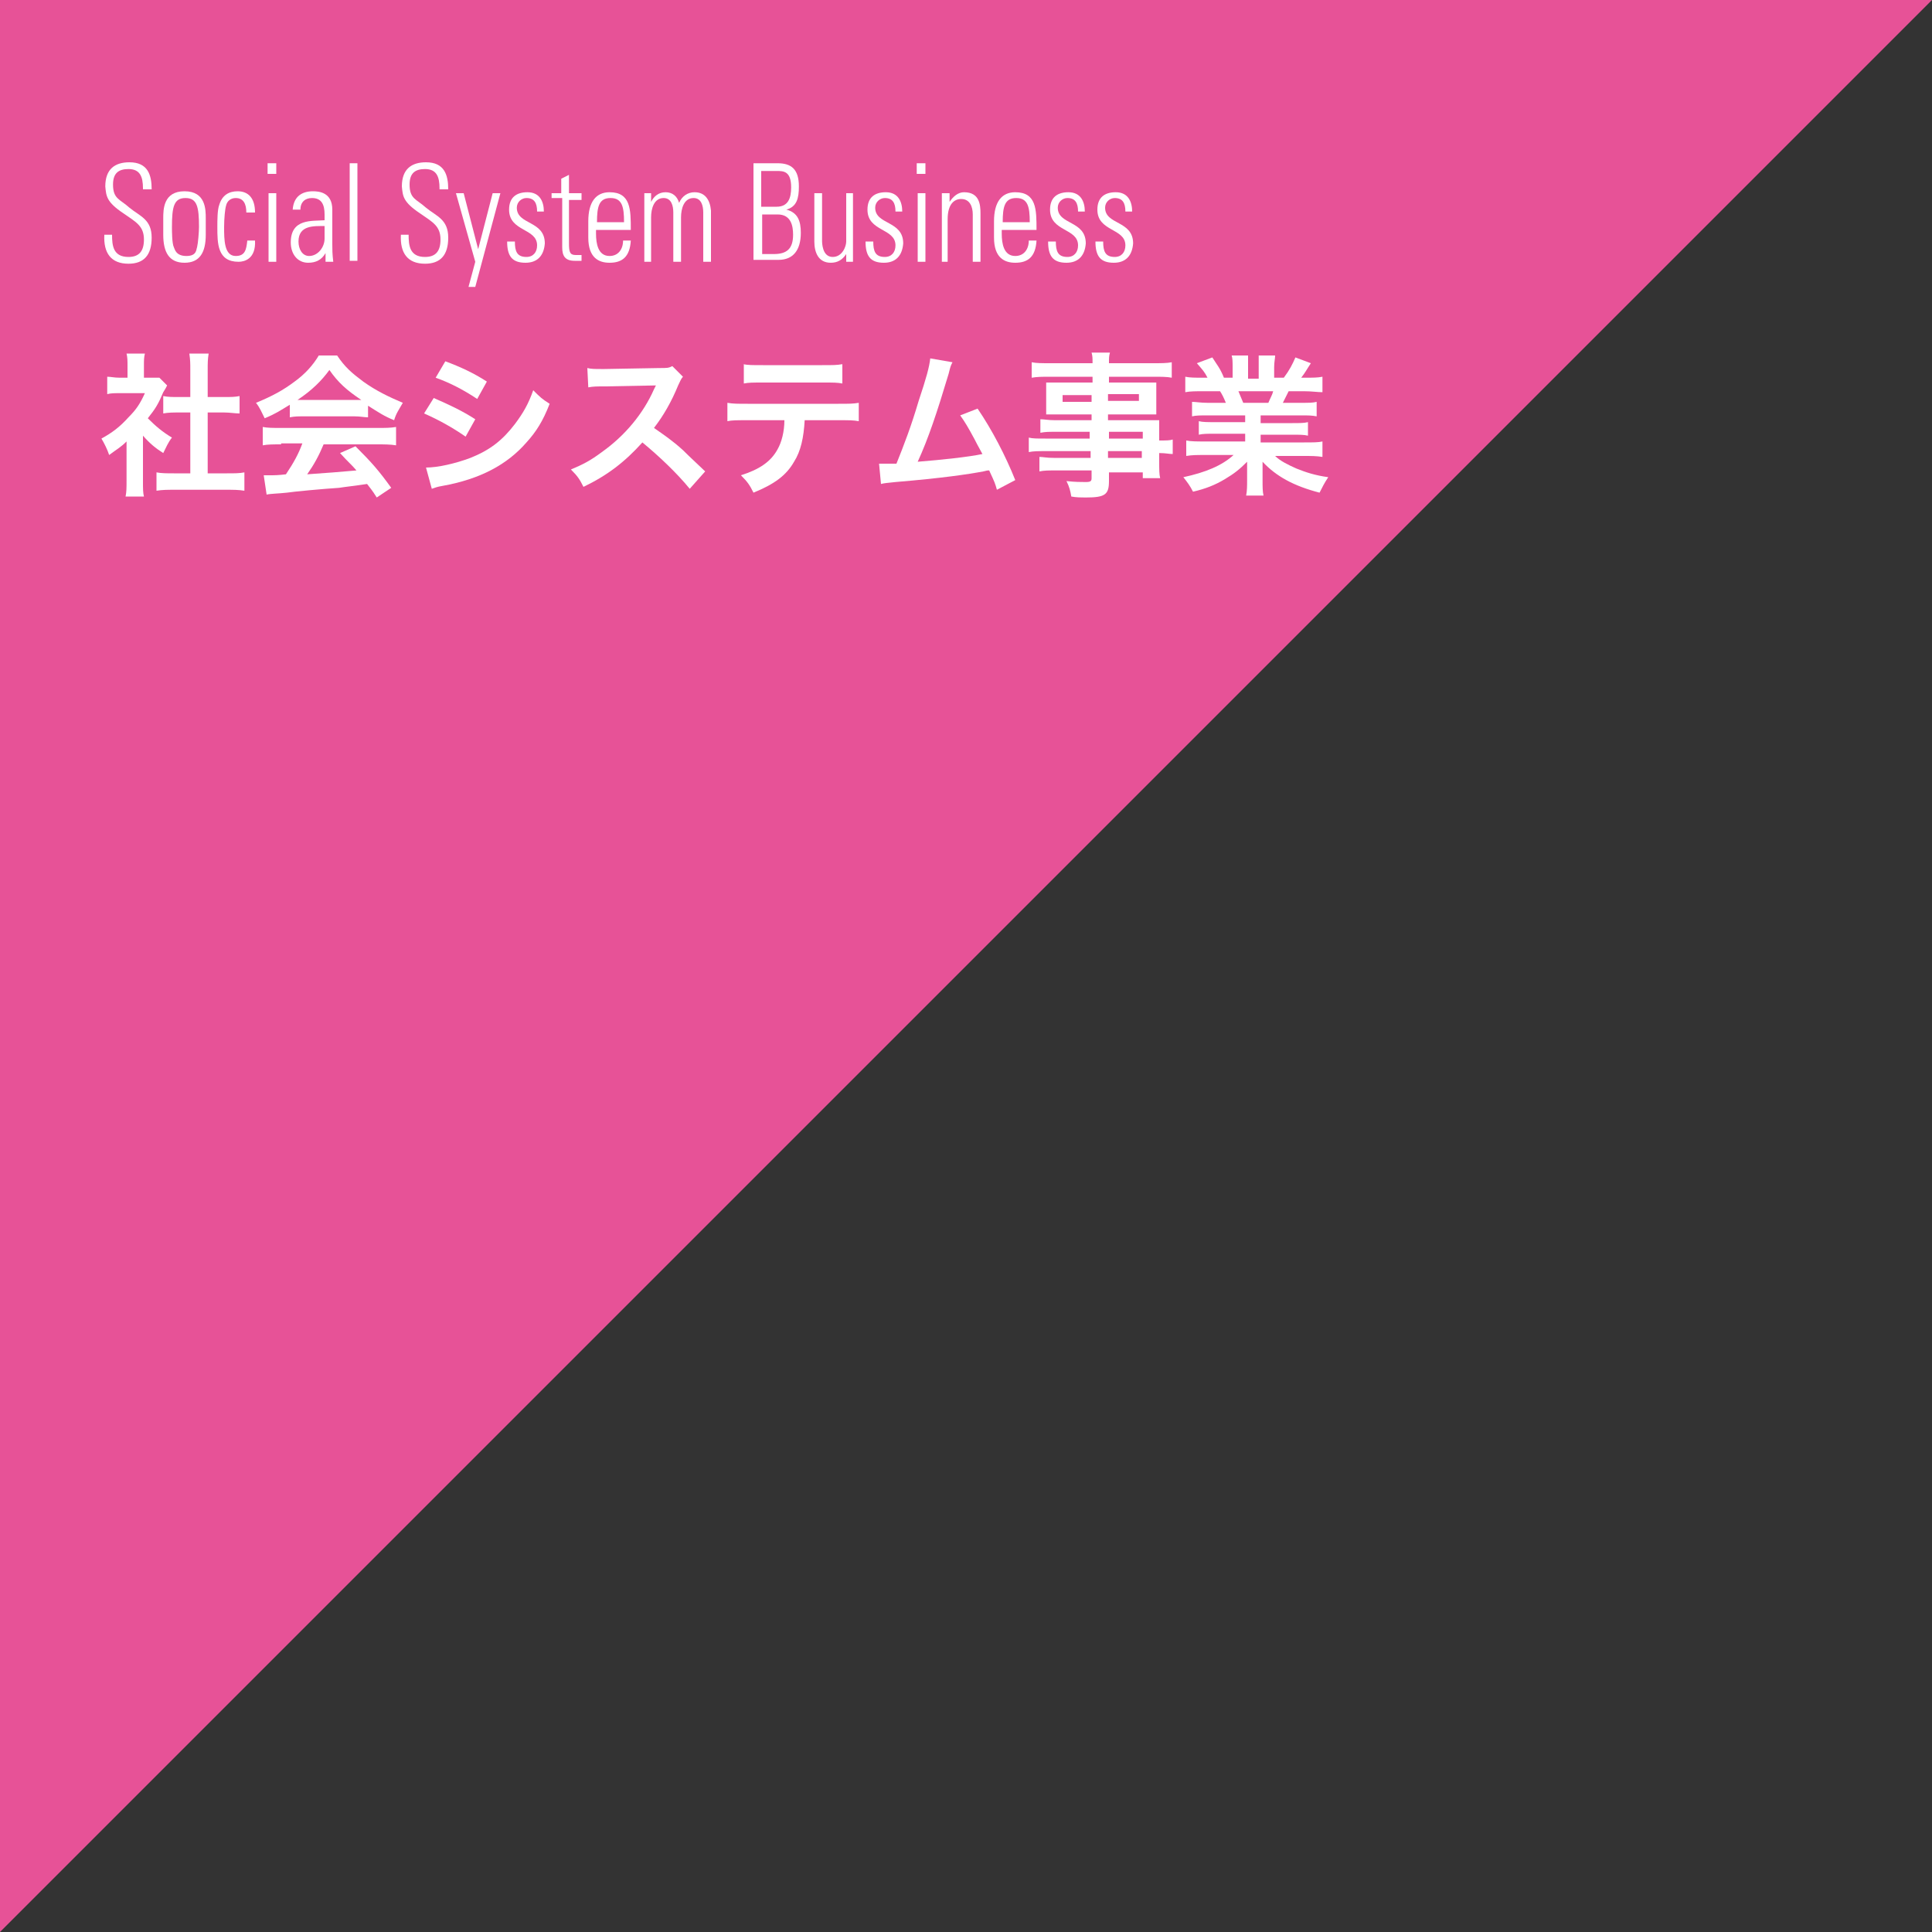 <?xml version="1.0" encoding="utf-8"?>
<!-- Generator: Adobe Illustrator 21.1.0, SVG Export Plug-In . SVG Version: 6.00 Build 0)  -->
<svg version="1.1" id="レイヤー_1" xmlns="http://www.w3.org/2000/svg" xmlns:xlink="http://www.w3.org/1999/xlink" x="0px"
	 y="0px" viewBox="0 0 200 200" style="enable-background:new 0 0 200 200;" xml:space="preserve">
<rect x="0" y="0" width="200" height="200" fill="#333333" stroke="none"/>
<style type="text/css">
	.st0{fill:#E75297;}
	.st1{fill:#FFFFFF;}
</style>
<polygon class="st0" points="0,200 0,0 200,0 "/>
<g>
	<path class="st1" d="M14.8,19.5c0-1.2-0.3-2-1.5-2c-1,0-1.6,0.4-1.6,1.6c0,1.5,0.7,1.5,1.7,2.4c1.1,0.9,2.3,1.2,2.3,3.1
		c0,1.8-0.8,2.7-2.4,2.7c-1.8,0-2.6-1.1-2.5-3h0.8c0,1.1,0.1,2.3,1.7,2.3c1.1,0,1.6-0.6,1.6-1.8c0-1.4-0.8-1.8-2.1-2.7
		c-1.8-1.2-1.8-1.8-1.9-2.8c0-1.8,1-2.5,2.5-2.5c1.9,0,2.3,1.3,2.3,2.8H14.8z"/>
	<path class="st1" d="M16.9,24.3v-1.7c0-0.9,0-2.8,2.2-2.8s2.2,1.9,2.2,2.8v1.7c0,1.8-0.6,2.9-2.2,2.9S16.9,26.1,16.9,24.3z
		 M20.4,25.6c0.1-0.4,0.2-1.6,0.2-2.1c0-2.1-0.2-3-1.4-3s-1.4,0.9-1.4,3c0,0.4,0,1.7,0.2,2.1c0.1,0.2,0.2,0.9,1.3,0.9
		S20.3,25.8,20.4,25.6z"/>
	<path class="st1" d="M25.5,22c0-0.9-0.3-1.5-1.1-1.5c-0.5,0-0.9,0.3-1,0.8c-0.1,0.3-0.2,1.3-0.2,2.2c0,1.3,0,3,1.2,3
		c1,0,1.1-0.7,1.2-1.6h0.8c0.1,1.9-1.1,2.2-1.7,2.2c-2.2,0-2.2-1.9-2.2-3.6c0-0.7,0-1.8,0.2-2.3c0.3-1,1-1.4,1.9-1.4
		c1.1,0,1.8,0.7,1.8,2.2H25.5z"/>
	<path class="st1" d="M27.7,18v-1.1h0.9V18H27.7z M27.8,27.1V20h0.8v7.1H27.8z"/>
	<path class="st1" d="M33.7,26.2L33.7,26.2c-0.4,0.7-1,1-1.8,1c-1.1,0-1.8-0.9-1.8-2.1c0-2.5,2.2-2.2,3.5-2.3v-0.6
		c0-1-0.3-1.7-1.3-1.7c-0.7,0-1.2,0.4-1.2,1.2h-0.8c0.1-1.4,1-1.9,2.1-1.9c0.6,0,2,0.1,2,1.9v3.6c0,0.5,0,1,0.1,1.8h-0.8V26.2z
		 M33.6,23.4c-1.1,0-2.7-0.1-2.7,1.6c0,0.8,0.4,1.5,1.1,1.5c0.9,0,1.6-0.9,1.6-1.8V23.4z"/>
	<path class="st1" d="M36.2,27.1V16.9H37v10.1H36.2z"/>
	<path class="st1" d="M45.5,19.5c0-1.2-0.3-2-1.5-2c-1,0-1.6,0.4-1.6,1.6c0,1.5,0.7,1.5,1.7,2.4c1.1,0.9,2.3,1.2,2.3,3.1
		c0,1.8-0.8,2.7-2.4,2.7c-1.8,0-2.6-1.1-2.5-3h0.8c0,1.1,0.1,2.3,1.7,2.3c1.1,0,1.6-0.6,1.6-1.8c0-1.4-0.8-1.8-2.1-2.7
		c-1.8-1.2-1.8-1.8-1.9-2.8c0-1.8,1-2.5,2.5-2.5c1.9,0,2.3,1.3,2.3,2.8H45.5z"/>
	<path class="st1" d="M49.2,27.1l-2-7.1H48l1.5,5.8h0l1.5-5.8h0.8l-2.6,9.7h-0.7L49.2,27.1z"/>
	<path class="st1" d="M54.4,27.2c-1.4,0-1.9-0.7-1.9-2.2h0.8c0,1,0.2,1.6,1.2,1.6c0.7,0,1.1-0.5,1.1-1.2c0-1.8-2.9-1.4-2.9-3.7
		c0-1.3,0.8-1.8,1.9-1.8c1.3,0,1.7,1,1.7,2h-0.7c0-0.9-0.3-1.4-1.1-1.4c-0.5,0-1,0.4-1,1c0,1.8,2.9,1.3,2.9,3.7
		C56.3,26.5,55.6,27.2,54.4,27.2z"/>
	<path class="st1" d="M57.1,20.7V20h1v-1.5l0.8-0.4V20h1.3v0.7h-1.3v4.5c0,0.9,0.1,1.2,0.7,1.2c0.3,0,0.4,0,0.6,0V27
		c-0.2,0-0.5,0-0.7,0c-1,0-1.3-0.5-1.3-1.4v-5.1H57.1z"/>
	<path class="st1" d="M61.7,23.7v0.5c0,1,0.2,2.3,1.4,2.3c0.9,0,1.4-0.7,1.4-1.6h0.8c-0.1,1.7-0.9,2.3-2.2,2.3
		c-1.1,0-2.2-0.5-2.2-2.6v-1.7c0-2,0.8-3,2.2-3c2.2,0,2.2,1.8,2.2,3.9H61.7z M64.6,23c0-1.6-0.2-2.5-1.4-2.5s-1.4,0.9-1.4,2.5H64.6z
		"/>
	<path class="st1" d="M67.5,27.1h-0.8V20h0.7v0.9h0c0.3-0.6,0.8-1,1.5-1c0.7,0,1.2,0.4,1.4,1.1c0.3-0.7,0.9-1.1,1.6-1.1
		c1.1,0,1.6,0.8,1.7,1.9v5.3h-0.8V22c0-0.7-0.2-1.5-1-1.5c-1,0-1.3,1.1-1.3,2v4.6h-0.8V22c0-0.7-0.2-1.5-1-1.5c-1,0-1.3,1.1-1.3,2
		V27.1z"/>
	<path class="st1" d="M78,27.1V16.9h2.5c1.4,0,2.2,0.6,2.2,2.4c0,1.2-0.2,2.1-1.3,2.4v0c1.2,0.3,1.5,1.2,1.5,2.4
		c0,1.8-0.8,2.8-2.3,2.8H78z M80.4,21.4c1.2,0,1.5-0.9,1.5-2c0-1.7-0.8-1.7-1.5-1.7h-1.6v3.7H80.4z M78.8,26.3h1.3c1.3,0,2-0.5,2-2
		c0-0.9-0.2-2.1-1.6-2.1h-1.6V26.3z"/>
	<path class="st1" d="M88.3,20v7.1h-0.7v-0.8h0c-0.4,0.6-0.9,0.9-1.6,0.9c-1.3,0-1.7-1.1-1.7-2.2v-5h0.8v4.9c0,0.2,0,1.7,1.1,1.7
		c1,0,1.4-1.1,1.4-1.6v-5H88.3z"/>
	<path class="st1" d="M91.5,27.2c-1.4,0-1.9-0.7-1.9-2.2h0.8c0,1,0.2,1.6,1.2,1.6c0.7,0,1.1-0.5,1.1-1.2c0-1.8-2.9-1.4-2.9-3.7
		c0-1.3,0.8-1.8,1.9-1.8c1.3,0,1.7,1,1.7,2h-0.7c0-0.9-0.3-1.4-1.1-1.4c-0.5,0-1,0.4-1,1c0,1.8,2.9,1.3,2.9,3.7
		C93.4,26.5,92.7,27.2,91.5,27.2z"/>
	<path class="st1" d="M94.9,18v-1.1h0.9V18H94.9z M95,27.1V20h0.8v7.1H95z"/>
	<path class="st1" d="M98.3,27.1h-0.8V20h0.8v0.9h0c0.4-0.6,0.9-1,1.5-1c1.6,0,1.7,1.3,1.7,2.2v5h-0.8v-4.9c0-0.8-0.3-1.6-1.2-1.6
		c-0.7,0-1.4,0.5-1.4,2.1V27.1z"/>
	<path class="st1" d="M103.7,23.7v0.5c0,1,0.2,2.3,1.4,2.3c0.9,0,1.4-0.7,1.4-1.6h0.8c-0.1,1.7-0.9,2.3-2.2,2.3
		c-1.1,0-2.2-0.5-2.2-2.6v-1.7c0-2,0.8-3,2.2-3c2.2,0,2.2,1.8,2.2,3.9H103.7z M106.6,23c0-1.6-0.2-2.5-1.4-2.5s-1.4,0.9-1.4,2.5
		H106.6z"/>
	<path class="st1" d="M110.4,27.2c-1.4,0-1.9-0.7-1.9-2.2h0.8c0,1,0.2,1.6,1.2,1.6c0.7,0,1.1-0.5,1.1-1.2c0-1.8-2.9-1.4-2.9-3.7
		c0-1.3,0.8-1.8,1.9-1.8c1.3,0,1.7,1,1.7,2h-0.7c0-0.9-0.3-1.4-1.1-1.4c-0.5,0-1,0.4-1,1c0,1.8,2.9,1.3,2.9,3.7
		C112.3,26.5,111.6,27.2,110.4,27.2z"/>
	<path class="st1" d="M115.3,27.2c-1.4,0-1.9-0.7-1.9-2.2h0.8c0,1,0.2,1.6,1.2,1.6c0.7,0,1.1-0.5,1.1-1.2c0-1.8-2.9-1.4-2.9-3.7
		c0-1.3,0.8-1.8,1.9-1.8c1.3,0,1.7,1,1.7,2h-0.7c0-0.9-0.3-1.4-1.1-1.4c-0.5,0-1,0.4-1,1c0,1.8,2.9,1.3,2.9,3.7
		C117.2,26.5,116.5,27.2,115.3,27.2z"/>
</g>
<g>
	<path class="st1" d="M14.8,49.8c0,0.8,0,1.2,0.1,1.6h-1.9c0.1-0.5,0.1-0.9,0.1-1.7v-4c-0.6,0.6-1,0.8-1.8,1.4
		c-0.2-0.6-0.5-1.2-0.8-1.7c1.1-0.6,1.9-1.2,2.8-2.2c0.8-0.8,1.2-1.4,1.7-2.5h-2.6c-0.6,0-0.9,0-1.3,0.1v-1.8c0.4,0,0.7,0.1,1.3,0.1
		h0.8v-1.3c0-0.4,0-0.8-0.1-1.2h1.9c-0.1,0.4-0.1,0.7-0.1,1.2v1.3h0.7c0.5,0,0.7,0,0.9,0l0.8,0.8c-0.1,0.2-0.2,0.4-0.4,0.7
		c-0.5,1.2-0.8,1.7-1.6,2.7c0.8,0.8,1.5,1.4,2.5,2c-0.4,0.5-0.6,1-0.9,1.6c-0.8-0.5-1.4-1-2.1-1.8V49.8z M21.6,49h1.9
		c0.8,0,1.3,0,1.8-0.1v1.9c-0.6-0.1-1.2-0.1-1.8-0.1H18c-0.6,0-1.2,0-1.8,0.1v-1.9c0.5,0.1,1.1,0.1,1.8,0.1h1.7v-6.3h-1.2
		c-0.5,0-1.1,0-1.6,0.1V41c0.5,0.1,0.9,0.1,1.6,0.1h1.2v-2.8c0-0.7,0-1-0.1-1.7h2c-0.1,0.6-0.1,1-0.1,1.7v2.8h1.7
		c0.7,0,1.1,0,1.6-0.1v1.8c-0.5,0-1-0.1-1.6-0.1h-1.7V49z"/>
	<path class="st1" d="M30,41.9c-1,0.6-1.4,0.9-2.6,1.4c-0.3-0.6-0.5-1.1-0.9-1.6c1.7-0.7,2.8-1.3,4-2.2c1.1-0.8,1.9-1.7,2.5-2.7h1.9
		c0.8,1.2,1.5,1.8,2.7,2.7c1.4,1,2.7,1.6,4.1,2.2c-0.4,0.7-0.7,1.1-0.9,1.8c-1-0.4-1.6-0.8-2.7-1.5v1.2c-0.4,0-0.8-0.1-1.4-0.1h-5.3
		c-0.5,0-0.9,0-1.4,0.1V41.9z M29.1,46c-0.8,0-1.4,0-1.9,0.1v-1.9c0.5,0.1,1.1,0.1,1.9,0.1h10c0.8,0,1.3,0,1.9-0.1v1.9
		C40.4,46,39.8,46,39,46h-5.5c-0.5,1.2-1,2.1-1.7,3.1c2.8-0.2,2.8-0.2,5.1-0.4c-0.5-0.6-0.8-0.8-1.7-1.8l1.6-0.7
		c1.7,1.7,2.4,2.5,3.7,4.3l-1.5,1c-0.5-0.8-0.7-1-1-1.4c-1.3,0.2-2.3,0.3-2.9,0.4c-1.6,0.1-4.8,0.4-5.4,0.5
		c-0.9,0.1-1.7,0.1-2.1,0.2l-0.3-2c0.4,0,0.7,0,0.9,0c0.1,0,0.6,0,1.4-0.1c0.8-1.2,1.3-2.1,1.7-3.2H29.1z M36.7,41.4
		c0.3,0,0.4,0,0.7,0c-1.5-1-2.4-1.8-3.3-3.1c-0.8,1.1-1.8,2.1-3.3,3.1c0.3,0,0.4,0,0.7,0H36.7z"/>
	<path class="st1" d="M44.9,41.2c1.6,0.7,2.9,1.3,4.3,2.2l-1,1.8c-1.3-0.9-2.7-1.7-4.3-2.4L44.9,41.2z M44.1,48.4c1.2,0,3-0.4,4.6-1
		c2-0.8,3.3-1.8,4.6-3.5c0.9-1.2,1.4-2.1,1.9-3.5c0.7,0.7,0.9,0.9,1.7,1.4c-0.7,1.8-1.4,2.9-2.4,4c-2,2.3-4.8,3.8-8.7,4.5
		c-0.6,0.1-0.8,0.2-1.1,0.3L44.1,48.4z M46.1,37.4c1.6,0.6,2.9,1.2,4.3,2.1l-1,1.8c-1.5-1-2.9-1.7-4.3-2.2L46.1,37.4z"/>
	<path class="st1" d="M71.4,50.6c-1.3-1.6-3.2-3.4-4.9-4.8c-1.8,2-3.6,3.4-6.1,4.6c-0.4-0.8-0.6-1.1-1.3-1.8c1.2-0.5,2-0.9,3.2-1.8
		c2.4-1.7,4.3-4,5.4-6.5l0.2-0.4c-0.3,0-0.3,0-5.3,0.1c-0.8,0-1.2,0-1.7,0.1l-0.1-2c0.4,0.1,0.8,0.1,1.4,0.1c0.1,0,0.2,0,0.4,0
		l5.6-0.1c0.9,0,1,0,1.4-0.2l1.1,1.1c-0.2,0.2-0.3,0.5-0.5,0.9c-0.7,1.7-1.5,3.1-2.5,4.4c1,0.7,1.9,1.3,3,2.3
		c0.4,0.4,0.4,0.4,2.3,2.2L71.4,50.6z"/>
	<path class="st1" d="M83.3,43.5c-0.1,1.8-0.4,3.2-1.1,4.3c-0.8,1.4-2,2.3-4.2,3.2c-0.4-0.8-0.6-1.1-1.3-1.8
		c1.9-0.6,3.1-1.4,3.8-2.7c0.4-0.7,0.7-1.8,0.7-3h-3.9c-1.1,0-1.5,0-2,0.1v-1.9c0.6,0.1,1,0.1,2.1,0.1h9.4c1.1,0,1.5,0,2.1-0.1v1.9
		c-0.6-0.1-0.9-0.1-2-0.1H83.3z M76.9,37.7c0.6,0.1,0.9,0.1,2.1,0.1h6.1c1.2,0,1.5,0,2.1-0.1v2c-0.5-0.1-0.9-0.1-2-0.1h-6.2
		c-1.1,0-1.5,0-2,0.1V37.7z"/>
	<path class="st1" d="M98.6,37.5c-0.2,0.4-0.2,0.4-0.4,1.2c-1.2,4-2.1,6.7-3.2,9.1c2.5-0.2,5.3-0.5,6.7-0.8
		c-0.2-0.4-0.4-0.7-0.8-1.5c-0.7-1.3-1-1.8-1.5-2.5l1.8-0.7c1.5,2.2,2.9,4.9,3.9,7.4l-1.9,1c-0.2-0.7-0.2-0.7-0.8-2
		c-0.2,0-0.2,0-0.6,0.1c-1.6,0.3-4.3,0.7-9.1,1.1c-0.9,0.1-1.1,0.1-1.5,0.2L91,48c0.2,0,0.2,0,0.4,0c0.3,0,0.7,0,1.4,0
		c0.8-2,1.5-3.8,2.3-6.5c0.8-2.4,1.1-3.5,1.2-4.4L98.6,37.5z"/>
	<path class="st1" d="M113,44.7h-3.8c-0.6,0-1,0-1.5,0.1v-1.4c0.4,0,0.8,0.1,1.5,0.1h3.8v-0.6h-3.4c-0.6,0-1,0-1.3,0
		c0-0.3,0-0.7,0-1.1v-1.1c0-0.4,0-0.7,0-1.1c0.4,0,0.8,0,1.4,0h3.4V39h-4.4c-0.8,0-1.3,0-1.9,0.1v-1.6c0.5,0.1,1,0.1,2,0.1h4.3
		c0-0.6,0-0.7-0.1-1.1h1.9c-0.1,0.4-0.1,0.5-0.1,1.1h4.5c0.9,0,1.5,0,2-0.1v1.6c-0.5-0.1-1.1-0.1-1.9-0.1h-4.6v0.6h3.6
		c0.6,0,1,0,1.3,0c0,0.4,0,0.6,0,1.1v1.1c0,0.5,0,0.7,0,1.1c-0.4,0-0.8,0-1.3,0h-3.7v0.6h3.6c0.9,0,1.3,0,1.7,0c0,0.4,0,0.6,0,1.5
		v0.6c0.7,0,1.1,0,1.4-0.1v1.5c-0.4,0-0.7-0.1-1.4-0.1v0.9c0,0.8,0,1.3,0.1,1.7h-1.8v-0.6h-3.5v0.9c0,1.4-0.4,1.7-2.4,1.7
		c-0.4,0-1,0-1.5-0.1c-0.1-0.6-0.2-1-0.5-1.6c0.9,0.1,1.5,0.1,2,0.1c0.5,0,0.6-0.1,0.6-0.4v-0.8h-3.8c-0.7,0-1.1,0-1.6,0.1v-1.5
		c0.4,0,0.7,0.1,1.5,0.1h3.8v-0.7h-4.6c-0.9,0-1.3,0-1.8,0.1v-1.5c0.4,0.1,0.8,0.1,1.7,0.1h4.6V44.7z M110,40.9v0.7h3v-0.7H110z
		 M114.7,41.5h3.2v-0.7h-3.2V41.5z M118.3,45.4v-0.7h-3.5v0.7H118.3z M114.7,47.4h3.5v-0.7h-3.5V47.4z"/>
	<path class="st1" d="M125,43c-0.7,0-1.2,0-1.6,0.1v-1.5c0.4,0,0.9,0.1,1.6,0.1h1.9c-0.2-0.5-0.4-0.9-0.6-1.2h-1.7
		c-0.8,0-1.4,0-1.9,0.1V39c0.5,0.1,1,0.1,1.8,0.1h0.5c-0.3-0.6-0.5-0.8-1.1-1.5l1.6-0.6c0.5,0.8,0.8,1.1,1.2,2.1h0.9v-1.1
		c0-0.5,0-0.9-0.1-1.2h1.7c0,0.3,0,0.6,0,1.2v1.2h1.1v-1.2c0-0.5,0-0.9,0-1.2h1.7c0,0.3-0.1,0.7-0.1,1.2v1.1h1
		c0.6-0.8,0.9-1.4,1.2-2.1l1.6,0.6c-0.4,0.6-0.6,1-1,1.5h0.4c0.8,0,1.3,0,1.8-0.1v1.6c-0.5,0-1.1-0.1-1.9-0.1h-1.6
		c-0.3,0.6-0.4,0.8-0.6,1.2h1.9c0.8,0,1.2,0,1.6-0.1v1.5c-0.5-0.1-0.9-0.1-1.6-0.1h-4.2v0.8h3.3c0.7,0,1.2,0,1.6-0.1v1.4
		c-0.4-0.1-0.9-0.1-1.6-0.1h-3.3v0.8h4.5c0.9,0,1.5,0,1.9-0.1v1.6c-0.6-0.1-1.2-0.1-1.9-0.1H132c0.5,0.5,1.3,0.9,2.2,1.3
		c1,0.4,1.9,0.7,3.3,0.9c-0.4,0.6-0.6,1-0.9,1.6c-2.7-0.7-4.5-1.7-5.9-3.2c0,0.6,0,0.8,0,1.1v0.8c0,0.7,0,1.2,0.1,1.6H129
		c0.1-0.5,0.1-1,0.1-1.6v-0.8c0-0.4,0-0.4,0-1.1c-0.8,0.8-1.3,1.2-2.3,1.8c-1,0.6-2,1-3.3,1.3c-0.3-0.6-0.6-1-1-1.5
		c2.3-0.5,4-1.2,5.2-2.3h-3c-0.8,0-1.3,0-1.9,0.1v-1.6c0.5,0.1,1.1,0.1,1.9,0.1h4.2v-0.8h-3.2c-0.7,0-1.2,0-1.6,0.1v-1.4
		c0.4,0.1,0.9,0.1,1.6,0.1h3.2V43H125z M131.3,41.7c0.2-0.5,0.4-0.8,0.5-1.2h-3.6c0.2,0.5,0.3,0.7,0.5,1.2H131.3z"/>
</g>
</svg>
